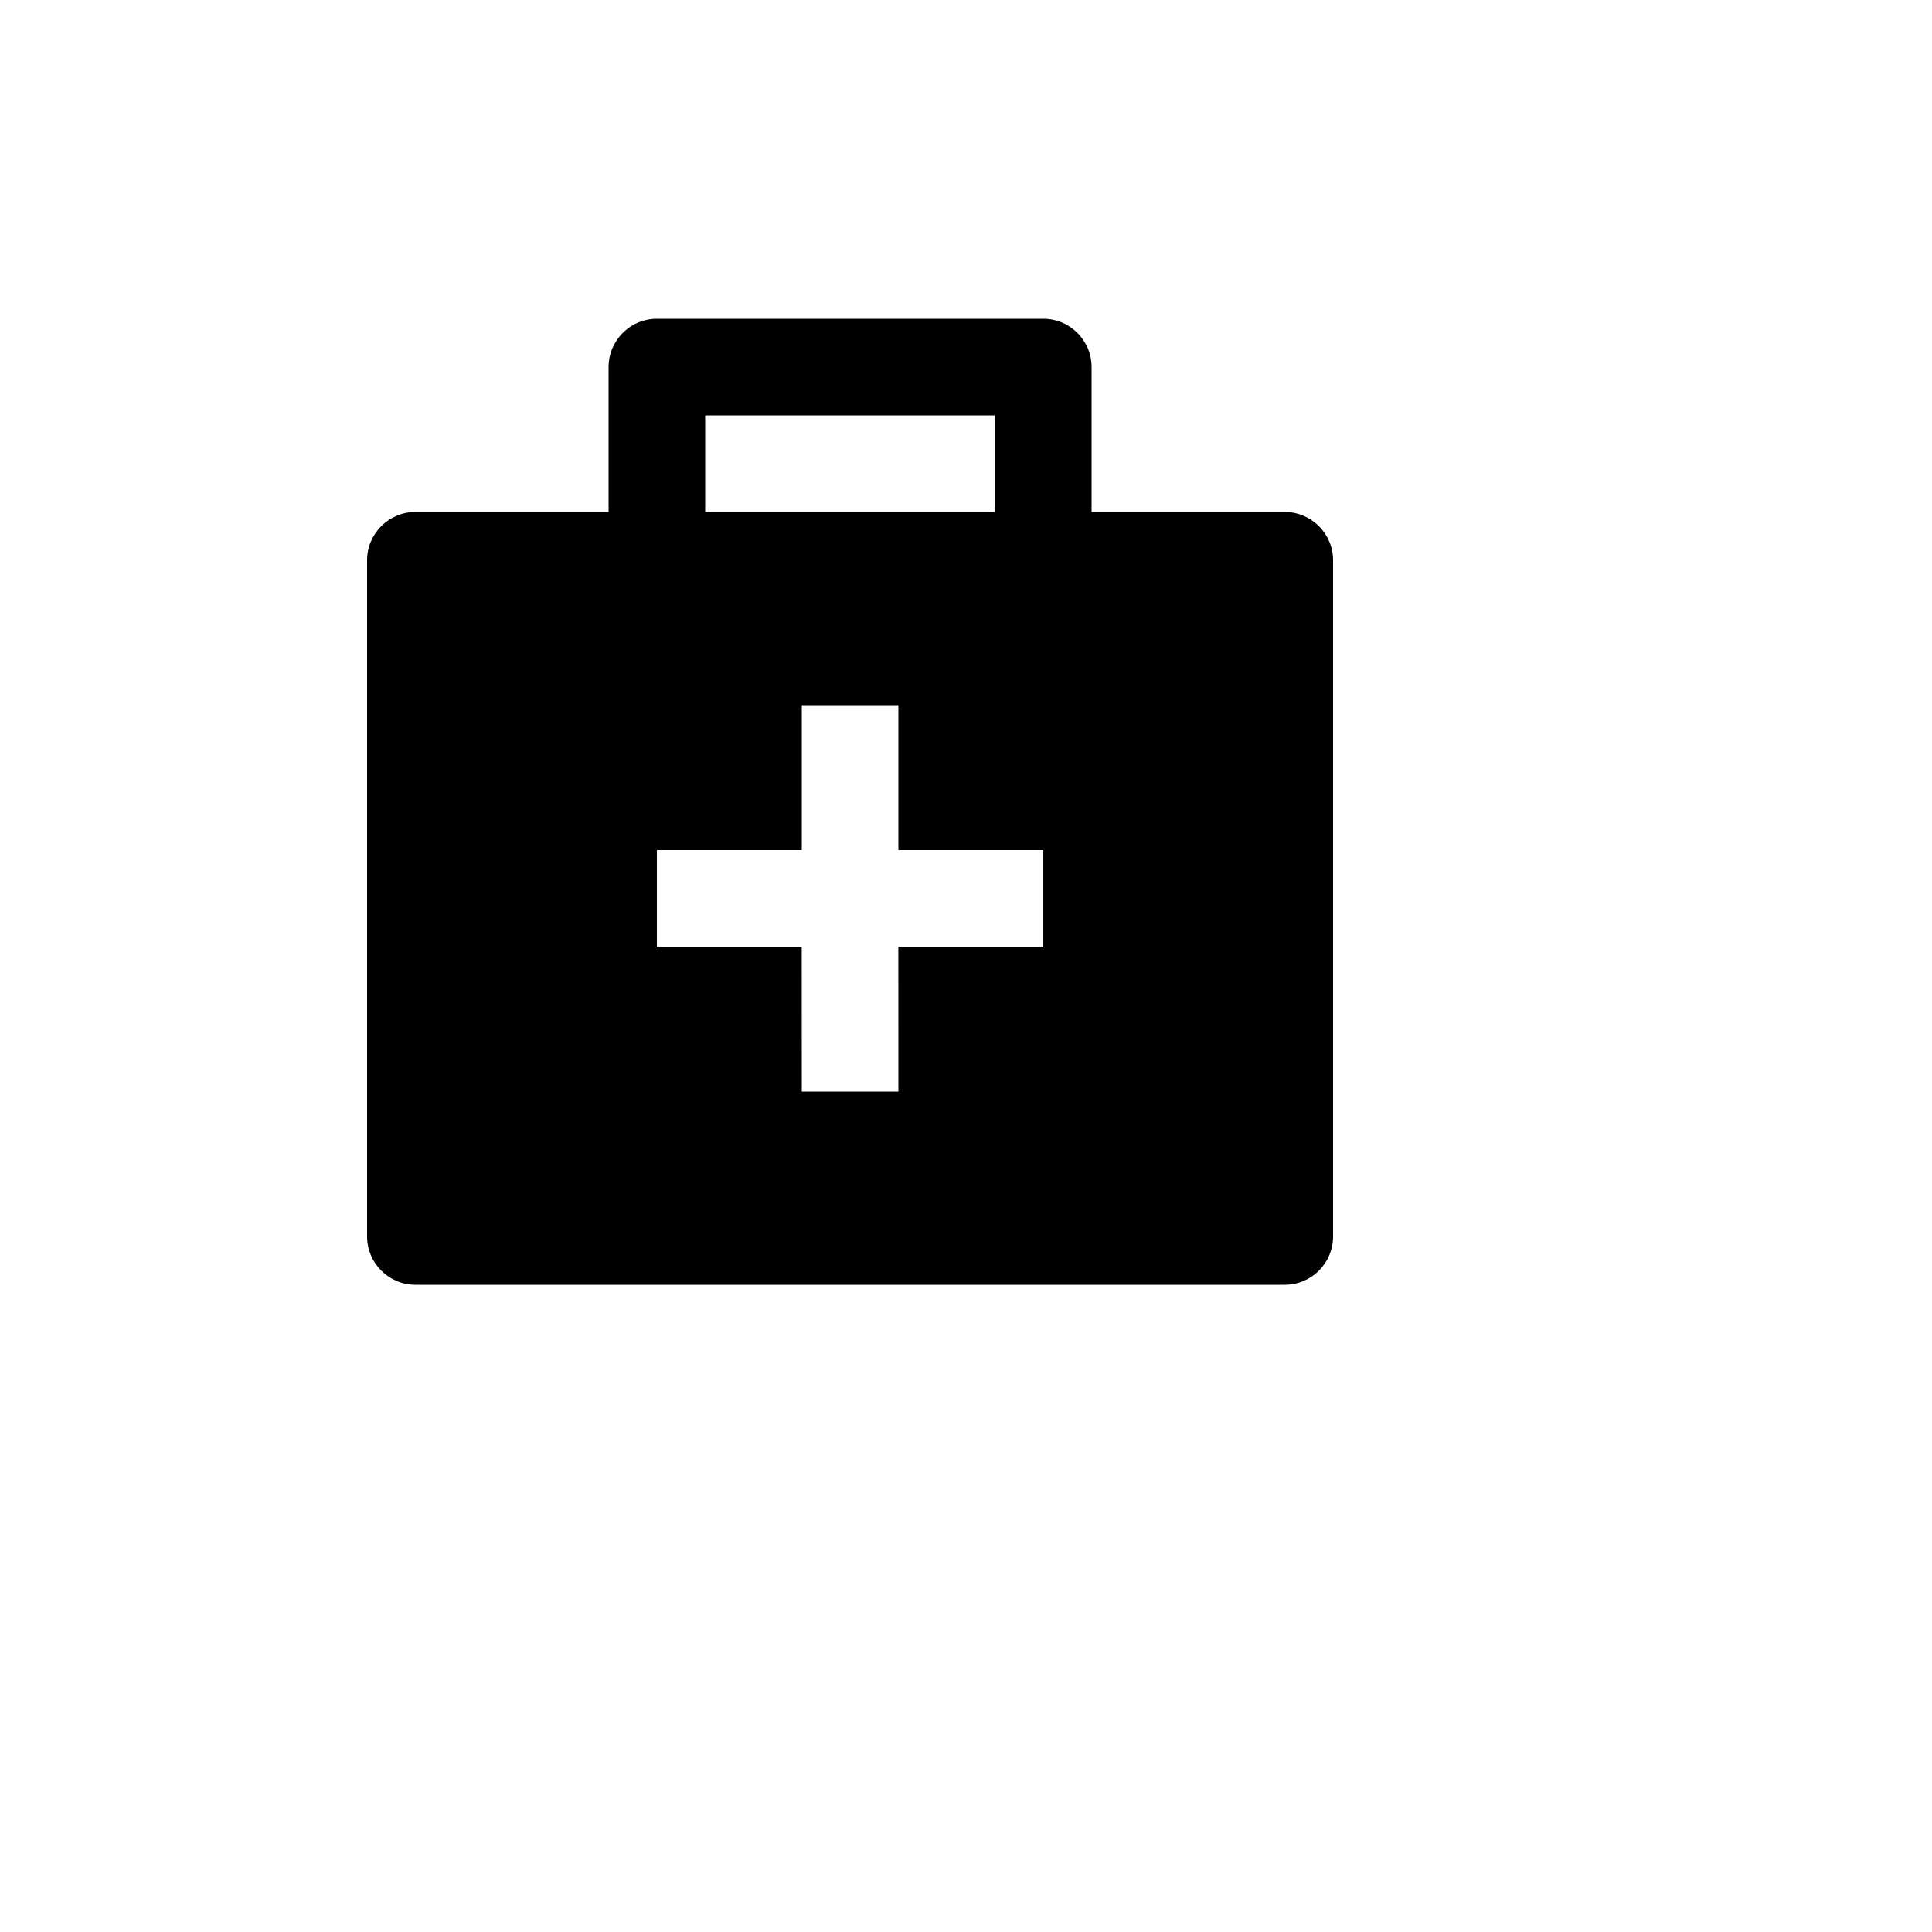 <svg xmlns="http://www.w3.org/2000/svg" version="1.1" xmlns:xlink="http://www.w3.org/1999/xlink" width="100%" height="100%" id="svgWorkerArea" viewBox="-25 -25 625 625" xmlns:idraw="https://idraw.muisca.co" style="background: white;"><defs id="defsdoc"><pattern id="patternBool" x="0" y="0" width="10" height="10" patternUnits="userSpaceOnUse" patternTransform="rotate(35)"><circle cx="5" cy="5" r="4" style="stroke: none;fill: #ff000070;"></circle></pattern></defs><g id="fileImp-375126854" class="cosito"><path id="pathImp-933191093" fill="none" class="grouped" d="M62.5 62.5C62.5 62.5 437.5 62.5 437.5 62.5 437.5 62.5 437.5 437.5 437.5 437.5 437.5 437.5 62.5 437.5 62.5 437.5 62.5 437.5 62.5 62.5 62.5 62.5"></path><path id="pathImp-674695417" class="grouped" d="M312.5 78.125C321.125 78.125 328.125 85.125 328.125 93.75 328.125 93.75 328.125 140.625 328.125 140.625 328.125 140.625 390.625 140.625 390.625 140.625 399.25 140.625 406.25 147.625 406.25 156.25 406.25 156.25 406.25 375 406.25 375 406.25 383.625 399.25 390.625 390.625 390.625 390.625 390.625 109.375 390.625 109.375 390.625 100.75 390.625 93.75 383.625 93.75 375 93.75 375 93.75 156.25 93.75 156.25 93.75 147.625 100.75 140.625 109.375 140.625 109.375 140.625 171.875 140.625 171.875 140.625 171.875 140.625 171.875 93.75 171.875 93.75 171.875 85.125 178.875 78.125 187.5 78.125 187.5 78.125 312.5 78.125 312.5 78.125 312.5 78.125 312.5 78.125 312.5 78.125M265.625 203.125C265.625 203.125 234.375 203.125 234.375 203.125 234.375 203.125 234.375 250 234.375 250 234.375 250 187.5 250 187.5 250 187.5 250 187.5 281.25 187.5 281.25 187.5 281.25 234.359 281.25 234.359 281.25 234.359 281.25 234.375 328.125 234.375 328.125 234.375 328.125 265.625 328.125 265.625 328.125 265.625 328.125 265.609 281.25 265.609 281.25 265.609 281.25 312.5 281.25 312.5 281.25 312.5 281.25 312.5 250 312.5 250 312.5 250 265.625 250 265.625 250 265.625 250 265.625 203.125 265.625 203.125 265.625 203.125 265.625 203.125 265.625 203.125M296.875 109.375C296.875 109.375 203.125 109.375 203.125 109.375 203.125 109.375 203.125 140.625 203.125 140.625 203.125 140.625 296.875 140.625 296.875 140.625 296.875 140.625 296.875 109.375 296.875 109.375 296.875 109.375 296.875 109.375 296.875 109.375"></path></g></svg>